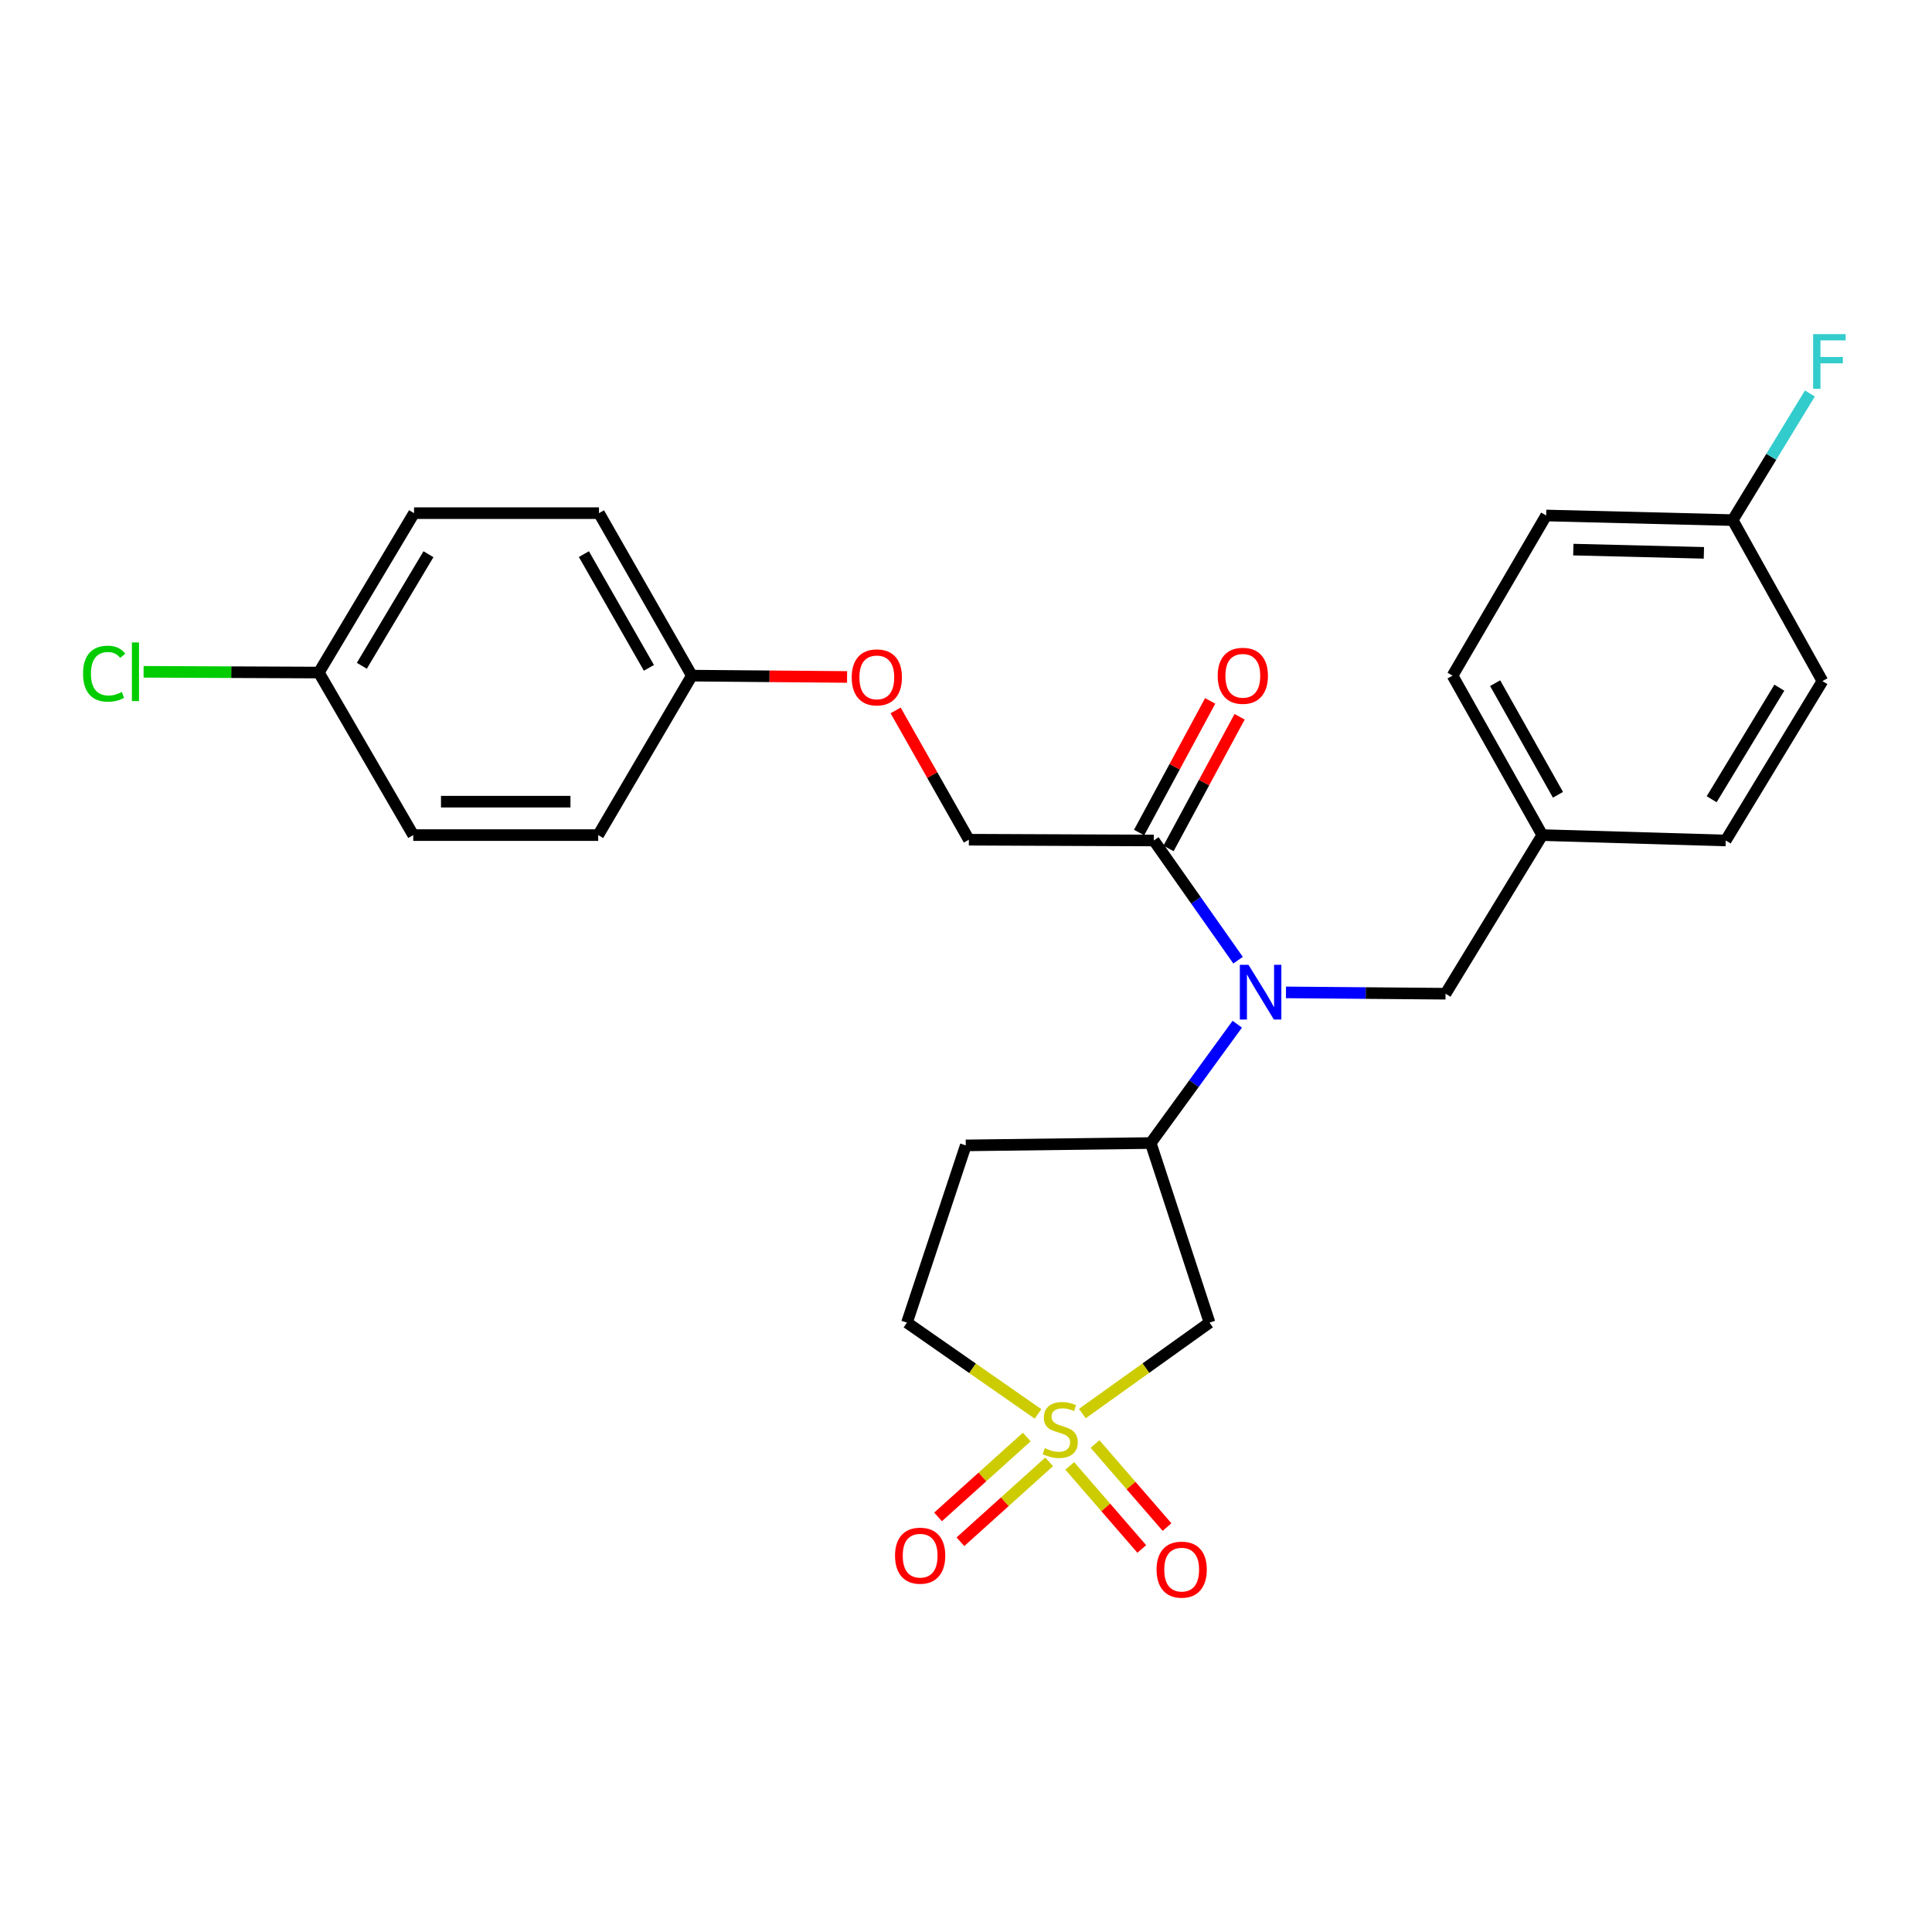 <?xml version='1.0' encoding='iso-8859-1'?>
<svg version='1.1' baseProfile='full'
              xmlns='http://www.w3.org/2000/svg'
                      xmlns:rdkit='http://www.rdkit.org/xml'
                      xmlns:xlink='http://www.w3.org/1999/xlink'
                  xml:space='preserve'
width='1000px' height='1000px' viewBox='0 0 1000 1000'>
<!-- END OF HEADER -->
<rect style='opacity:1.0;fill:#FFFFFF;stroke:none' width='1000' height='1000' x='0' y='0'> </rect>
<path class='bond-0' d='M 560.223,731.653 L 593.134,708.117' style='fill:none;fill-rule:evenodd;stroke:#CCCC00;stroke-width:6px;stroke-linecap:butt;stroke-linejoin:miter;stroke-opacity:1' />
<path class='bond-0' d='M 593.134,708.117 L 626.045,684.581' style='fill:none;fill-rule:evenodd;stroke:#000000;stroke-width:6px;stroke-linecap:butt;stroke-linejoin:miter;stroke-opacity:1' />
<path class='bond-4' d='M 531.459,743.79 L 508.494,764.471' style='fill:none;fill-rule:evenodd;stroke:#CCCC00;stroke-width:6px;stroke-linecap:butt;stroke-linejoin:miter;stroke-opacity:1' />
<path class='bond-4' d='M 508.494,764.471 L 485.53,785.152' style='fill:none;fill-rule:evenodd;stroke:#FF0000;stroke-width:6px;stroke-linecap:butt;stroke-linejoin:miter;stroke-opacity:1' />
<path class='bond-4' d='M 543.038,756.648 L 520.074,777.329' style='fill:none;fill-rule:evenodd;stroke:#CCCC00;stroke-width:6px;stroke-linecap:butt;stroke-linejoin:miter;stroke-opacity:1' />
<path class='bond-4' d='M 520.074,777.329 L 497.109,798.009' style='fill:none;fill-rule:evenodd;stroke:#FF0000;stroke-width:6px;stroke-linecap:butt;stroke-linejoin:miter;stroke-opacity:1' />
<path class='bond-5' d='M 553.71,758.753 L 572.346,780.247' style='fill:none;fill-rule:evenodd;stroke:#CCCC00;stroke-width:6px;stroke-linecap:butt;stroke-linejoin:miter;stroke-opacity:1' />
<path class='bond-5' d='M 572.346,780.247 L 590.982,801.741' style='fill:none;fill-rule:evenodd;stroke:#FF0000;stroke-width:6px;stroke-linecap:butt;stroke-linejoin:miter;stroke-opacity:1' />
<path class='bond-5' d='M 566.784,747.418 L 585.42,768.912' style='fill:none;fill-rule:evenodd;stroke:#CCCC00;stroke-width:6px;stroke-linecap:butt;stroke-linejoin:miter;stroke-opacity:1' />
<path class='bond-5' d='M 585.42,768.912 L 604.056,790.406' style='fill:none;fill-rule:evenodd;stroke:#FF0000;stroke-width:6px;stroke-linecap:butt;stroke-linejoin:miter;stroke-opacity:1' />
<path class='bond-7' d='M 537.271,731.836 L 503.357,708.209' style='fill:none;fill-rule:evenodd;stroke:#CCCC00;stroke-width:6px;stroke-linecap:butt;stroke-linejoin:miter;stroke-opacity:1' />
<path class='bond-7' d='M 503.357,708.209 L 469.443,684.581' style='fill:none;fill-rule:evenodd;stroke:#000000;stroke-width:6px;stroke-linecap:butt;stroke-linejoin:miter;stroke-opacity:1' />
<path class='bond-2' d='M 626.045,684.581 L 595.62,591.635' style='fill:none;fill-rule:evenodd;stroke:#000000;stroke-width:6px;stroke-linecap:butt;stroke-linejoin:miter;stroke-opacity:1' />
<path class='bond-1' d='M 640.411,530.125 L 618.016,560.88' style='fill:none;fill-rule:evenodd;stroke:#0000FF;stroke-width:6px;stroke-linecap:butt;stroke-linejoin:miter;stroke-opacity:1' />
<path class='bond-1' d='M 618.016,560.88 L 595.62,591.635' style='fill:none;fill-rule:evenodd;stroke:#000000;stroke-width:6px;stroke-linecap:butt;stroke-linejoin:miter;stroke-opacity:1' />
<path class='bond-3' d='M 640.824,496.99 L 619.02,466.012' style='fill:none;fill-rule:evenodd;stroke:#0000FF;stroke-width:6px;stroke-linecap:butt;stroke-linejoin:miter;stroke-opacity:1' />
<path class='bond-3' d='M 619.02,466.012 L 597.216,435.033' style='fill:none;fill-rule:evenodd;stroke:#000000;stroke-width:6px;stroke-linecap:butt;stroke-linejoin:miter;stroke-opacity:1' />
<path class='bond-8' d='M 665.614,513.66 L 706.914,514.004' style='fill:none;fill-rule:evenodd;stroke:#0000FF;stroke-width:6px;stroke-linecap:butt;stroke-linejoin:miter;stroke-opacity:1' />
<path class='bond-8' d='M 706.914,514.004 L 748.214,514.348' style='fill:none;fill-rule:evenodd;stroke:#000000;stroke-width:6px;stroke-linecap:butt;stroke-linejoin:miter;stroke-opacity:1' />
<path class='bond-26' d='M 595.62,591.635 L 499.887,592.856' style='fill:none;fill-rule:evenodd;stroke:#000000;stroke-width:6px;stroke-linecap:butt;stroke-linejoin:miter;stroke-opacity:1' />
<path class='bond-9' d='M 597.216,435.033 L 501.482,434.629' style='fill:none;fill-rule:evenodd;stroke:#000000;stroke-width:6px;stroke-linecap:butt;stroke-linejoin:miter;stroke-opacity:1' />
<path class='bond-10' d='M 604.829,439.143 L 623.223,405.074' style='fill:none;fill-rule:evenodd;stroke:#000000;stroke-width:6px;stroke-linecap:butt;stroke-linejoin:miter;stroke-opacity:1' />
<path class='bond-10' d='M 623.223,405.074 L 641.616,371.004' style='fill:none;fill-rule:evenodd;stroke:#FF0000;stroke-width:6px;stroke-linecap:butt;stroke-linejoin:miter;stroke-opacity:1' />
<path class='bond-10' d='M 589.603,430.923 L 607.997,396.854' style='fill:none;fill-rule:evenodd;stroke:#000000;stroke-width:6px;stroke-linecap:butt;stroke-linejoin:miter;stroke-opacity:1' />
<path class='bond-10' d='M 607.997,396.854 L 626.39,362.784' style='fill:none;fill-rule:evenodd;stroke:#FF0000;stroke-width:6px;stroke-linecap:butt;stroke-linejoin:miter;stroke-opacity:1' />
<path class='bond-6' d='M 499.887,592.856 L 469.443,684.581' style='fill:none;fill-rule:evenodd;stroke:#000000;stroke-width:6px;stroke-linecap:butt;stroke-linejoin:miter;stroke-opacity:1' />
<path class='bond-12' d='M 748.214,514.348 L 798.287,432.245' style='fill:none;fill-rule:evenodd;stroke:#000000;stroke-width:6px;stroke-linecap:butt;stroke-linejoin:miter;stroke-opacity:1' />
<path class='bond-11' d='M 501.482,434.629 L 482.527,401.166' style='fill:none;fill-rule:evenodd;stroke:#000000;stroke-width:6px;stroke-linecap:butt;stroke-linejoin:miter;stroke-opacity:1' />
<path class='bond-11' d='M 482.527,401.166 L 463.571,367.704' style='fill:none;fill-rule:evenodd;stroke:#FF0000;stroke-width:6px;stroke-linecap:butt;stroke-linejoin:miter;stroke-opacity:1' />
<path class='bond-13' d='M 438.448,350.396 L 398.278,350.053' style='fill:none;fill-rule:evenodd;stroke:#FF0000;stroke-width:6px;stroke-linecap:butt;stroke-linejoin:miter;stroke-opacity:1' />
<path class='bond-13' d='M 398.278,350.053 L 358.107,349.71' style='fill:none;fill-rule:evenodd;stroke:#000000;stroke-width:6px;stroke-linecap:butt;stroke-linejoin:miter;stroke-opacity:1' />
<path class='bond-18' d='M 798.287,432.245 L 893.233,435.033' style='fill:none;fill-rule:evenodd;stroke:#000000;stroke-width:6px;stroke-linecap:butt;stroke-linejoin:miter;stroke-opacity:1' />
<path class='bond-19' d='M 798.287,432.245 L 751.838,349.71' style='fill:none;fill-rule:evenodd;stroke:#000000;stroke-width:6px;stroke-linecap:butt;stroke-linejoin:miter;stroke-opacity:1' />
<path class='bond-19' d='M 806.399,411.379 L 773.884,353.604' style='fill:none;fill-rule:evenodd;stroke:#000000;stroke-width:6px;stroke-linecap:butt;stroke-linejoin:miter;stroke-opacity:1' />
<path class='bond-20' d='M 358.107,349.71 L 309.63,432.245' style='fill:none;fill-rule:evenodd;stroke:#000000;stroke-width:6px;stroke-linecap:butt;stroke-linejoin:miter;stroke-opacity:1' />
<path class='bond-21' d='M 358.107,349.71 L 310.034,265.608' style='fill:none;fill-rule:evenodd;stroke:#000000;stroke-width:6px;stroke-linecap:butt;stroke-linejoin:miter;stroke-opacity:1' />
<path class='bond-21' d='M 335.874,345.681 L 302.223,286.81' style='fill:none;fill-rule:evenodd;stroke:#000000;stroke-width:6px;stroke-linecap:butt;stroke-linejoin:miter;stroke-opacity:1' />
<path class='bond-14' d='M 165.034,348.114 L 214.31,265.608' style='fill:none;fill-rule:evenodd;stroke:#000000;stroke-width:6px;stroke-linecap:butt;stroke-linejoin:miter;stroke-opacity:1' />
<path class='bond-14' d='M 187.281,344.61 L 221.774,286.856' style='fill:none;fill-rule:evenodd;stroke:#000000;stroke-width:6px;stroke-linecap:butt;stroke-linejoin:miter;stroke-opacity:1' />
<path class='bond-17' d='M 165.034,348.114 L 119.678,347.921' style='fill:none;fill-rule:evenodd;stroke:#000000;stroke-width:6px;stroke-linecap:butt;stroke-linejoin:miter;stroke-opacity:1' />
<path class='bond-17' d='M 119.678,347.921 L 74.321,347.728' style='fill:none;fill-rule:evenodd;stroke:#00CC00;stroke-width:6px;stroke-linecap:butt;stroke-linejoin:miter;stroke-opacity:1' />
<path class='bond-28' d='M 165.034,348.114 L 213.896,432.245' style='fill:none;fill-rule:evenodd;stroke:#000000;stroke-width:6px;stroke-linecap:butt;stroke-linejoin:miter;stroke-opacity:1' />
<path class='bond-15' d='M 896.837,269.212 L 800.296,266.819' style='fill:none;fill-rule:evenodd;stroke:#000000;stroke-width:6px;stroke-linecap:butt;stroke-linejoin:miter;stroke-opacity:1' />
<path class='bond-15' d='M 881.927,286.151 L 814.348,284.476' style='fill:none;fill-rule:evenodd;stroke:#000000;stroke-width:6px;stroke-linecap:butt;stroke-linejoin:miter;stroke-opacity:1' />
<path class='bond-16' d='M 896.837,269.212 L 916.816,236.438' style='fill:none;fill-rule:evenodd;stroke:#000000;stroke-width:6px;stroke-linecap:butt;stroke-linejoin:miter;stroke-opacity:1' />
<path class='bond-16' d='M 916.816,236.438 L 936.794,203.664' style='fill:none;fill-rule:evenodd;stroke:#33CCCC;stroke-width:6px;stroke-linecap:butt;stroke-linejoin:miter;stroke-opacity:1' />
<path class='bond-27' d='M 896.837,269.212 L 943.286,352.536' style='fill:none;fill-rule:evenodd;stroke:#000000;stroke-width:6px;stroke-linecap:butt;stroke-linejoin:miter;stroke-opacity:1' />
<path class='bond-24' d='M 893.233,435.033 L 943.286,352.536' style='fill:none;fill-rule:evenodd;stroke:#000000;stroke-width:6px;stroke-linecap:butt;stroke-linejoin:miter;stroke-opacity:1' />
<path class='bond-24' d='M 885.948,413.683 L 920.985,355.935' style='fill:none;fill-rule:evenodd;stroke:#000000;stroke-width:6px;stroke-linecap:butt;stroke-linejoin:miter;stroke-opacity:1' />
<path class='bond-22' d='M 751.838,349.71 L 800.296,266.819' style='fill:none;fill-rule:evenodd;stroke:#000000;stroke-width:6px;stroke-linecap:butt;stroke-linejoin:miter;stroke-opacity:1' />
<path class='bond-23' d='M 309.63,432.245 L 213.896,432.245' style='fill:none;fill-rule:evenodd;stroke:#000000;stroke-width:6px;stroke-linecap:butt;stroke-linejoin:miter;stroke-opacity:1' />
<path class='bond-23' d='M 295.27,414.942 L 228.256,414.942' style='fill:none;fill-rule:evenodd;stroke:#000000;stroke-width:6px;stroke-linecap:butt;stroke-linejoin:miter;stroke-opacity:1' />
<path class='bond-25' d='M 310.034,265.608 L 214.31,265.608' style='fill:none;fill-rule:evenodd;stroke:#000000;stroke-width:6px;stroke-linecap:butt;stroke-linejoin:miter;stroke-opacity:1' />
<path  class='atom-0' d='M 540.768 749.565
Q 541.088 749.685, 542.408 750.245
Q 543.728 750.805, 545.168 751.165
Q 546.648 751.485, 548.088 751.485
Q 550.768 751.485, 552.328 750.205
Q 553.888 748.885, 553.888 746.605
Q 553.888 745.045, 553.088 744.085
Q 552.328 743.125, 551.128 742.605
Q 549.928 742.085, 547.928 741.485
Q 545.408 740.725, 543.888 740.005
Q 542.408 739.285, 541.328 737.765
Q 540.288 736.245, 540.288 733.685
Q 540.288 730.125, 542.688 727.925
Q 545.128 725.725, 549.928 725.725
Q 553.208 725.725, 556.928 727.285
L 556.008 730.365
Q 552.608 728.965, 550.048 728.965
Q 547.288 728.965, 545.768 730.125
Q 544.248 731.245, 544.288 733.205
Q 544.288 734.725, 545.048 735.645
Q 545.848 736.565, 546.968 737.085
Q 548.128 737.605, 550.048 738.205
Q 552.608 739.005, 554.128 739.805
Q 555.648 740.605, 556.728 742.245
Q 557.848 743.845, 557.848 746.605
Q 557.848 750.525, 555.208 752.645
Q 552.608 754.725, 548.248 754.725
Q 545.728 754.725, 543.808 754.165
Q 541.928 753.645, 539.688 752.725
L 540.768 749.565
' fill='#CCCC00'/>
<path  class='atom-2' d='M 646.22 499.39
L 655.5 514.39
Q 656.42 515.87, 657.9 518.55
Q 659.38 521.23, 659.46 521.39
L 659.46 499.39
L 663.22 499.39
L 663.22 527.71
L 659.34 527.71
L 649.38 511.31
Q 648.22 509.39, 646.98 507.19
Q 645.78 504.99, 645.42 504.31
L 645.42 527.71
L 641.74 527.71
L 641.74 499.39
L 646.22 499.39
' fill='#0000FF'/>
<path  class='atom-5' d='M 463.268 805.215
Q 463.268 798.415, 466.628 794.615
Q 469.988 790.815, 476.268 790.815
Q 482.548 790.815, 485.908 794.615
Q 489.268 798.415, 489.268 805.215
Q 489.268 812.095, 485.868 816.015
Q 482.468 819.895, 476.268 819.895
Q 470.028 819.895, 466.628 816.015
Q 463.268 812.135, 463.268 805.215
M 476.268 816.695
Q 480.588 816.695, 482.908 813.815
Q 485.268 810.895, 485.268 805.215
Q 485.268 799.655, 482.908 796.855
Q 480.588 794.015, 476.268 794.015
Q 471.948 794.015, 469.588 796.815
Q 467.268 799.615, 467.268 805.215
Q 467.268 810.935, 469.588 813.815
Q 471.948 816.695, 476.268 816.695
' fill='#FF0000'/>
<path  class='atom-6' d='M 598.635 812.435
Q 598.635 805.635, 601.995 801.835
Q 605.355 798.035, 611.635 798.035
Q 617.915 798.035, 621.275 801.835
Q 624.635 805.635, 624.635 812.435
Q 624.635 819.315, 621.235 823.235
Q 617.835 827.115, 611.635 827.115
Q 605.395 827.115, 601.995 823.235
Q 598.635 819.355, 598.635 812.435
M 611.635 823.915
Q 615.955 823.915, 618.275 821.035
Q 620.635 818.115, 620.635 812.435
Q 620.635 806.875, 618.275 804.075
Q 615.955 801.235, 611.635 801.235
Q 607.315 801.235, 604.955 804.035
Q 602.635 806.835, 602.635 812.435
Q 602.635 818.155, 604.955 821.035
Q 607.315 823.915, 611.635 823.915
' fill='#FF0000'/>
<path  class='atom-11' d='M 630.281 349.79
Q 630.281 342.99, 633.641 339.19
Q 637.001 335.39, 643.281 335.39
Q 649.561 335.39, 652.921 339.19
Q 656.281 342.99, 656.281 349.79
Q 656.281 356.67, 652.881 360.59
Q 649.481 364.47, 643.281 364.47
Q 637.041 364.47, 633.641 360.59
Q 630.281 356.71, 630.281 349.79
M 643.281 361.27
Q 647.601 361.27, 649.921 358.39
Q 652.281 355.47, 652.281 349.79
Q 652.281 344.23, 649.921 341.43
Q 647.601 338.59, 643.281 338.59
Q 638.961 338.59, 636.601 341.39
Q 634.281 344.19, 634.281 349.79
Q 634.281 355.51, 636.601 358.39
Q 638.961 361.27, 643.281 361.27
' fill='#FF0000'/>
<path  class='atom-12' d='M 440.841 350.607
Q 440.841 343.807, 444.201 340.007
Q 447.561 336.207, 453.841 336.207
Q 460.121 336.207, 463.481 340.007
Q 466.841 343.807, 466.841 350.607
Q 466.841 357.487, 463.441 361.407
Q 460.041 365.287, 453.841 365.287
Q 447.601 365.287, 444.201 361.407
Q 440.841 357.527, 440.841 350.607
M 453.841 362.087
Q 458.161 362.087, 460.481 359.207
Q 462.841 356.287, 462.841 350.607
Q 462.841 345.047, 460.481 342.247
Q 458.161 339.407, 453.841 339.407
Q 449.521 339.407, 447.161 342.207
Q 444.841 345.007, 444.841 350.607
Q 444.841 356.327, 447.161 359.207
Q 449.521 362.087, 453.841 362.087
' fill='#FF0000'/>
<path  class='atom-17' d='M 938.471 172.94
L 955.311 172.94
L 955.311 176.18
L 942.271 176.18
L 942.271 184.78
L 953.871 184.78
L 953.871 188.06
L 942.271 188.06
L 942.271 201.26
L 938.471 201.26
L 938.471 172.94
' fill='#33CCCC'/>
<path  class='atom-18' d='M 42.988 348.691
Q 42.988 341.651, 46.268 337.971
Q 49.588 334.251, 55.868 334.251
Q 61.708 334.251, 64.828 338.371
L 62.188 340.531
Q 59.908 337.531, 55.868 337.531
Q 51.588 337.531, 49.308 340.411
Q 47.068 343.251, 47.068 348.691
Q 47.068 354.291, 49.388 357.171
Q 51.748 360.051, 56.308 360.051
Q 59.428 360.051, 63.068 358.171
L 64.188 361.171
Q 62.708 362.131, 60.468 362.691
Q 58.228 363.251, 55.748 363.251
Q 49.588 363.251, 46.268 359.491
Q 42.988 355.731, 42.988 348.691
' fill='#00CC00'/>
<path  class='atom-18' d='M 68.268 332.531
L 71.948 332.531
L 71.948 362.891
L 68.268 362.891
L 68.268 332.531
' fill='#00CC00'/>
</svg>
